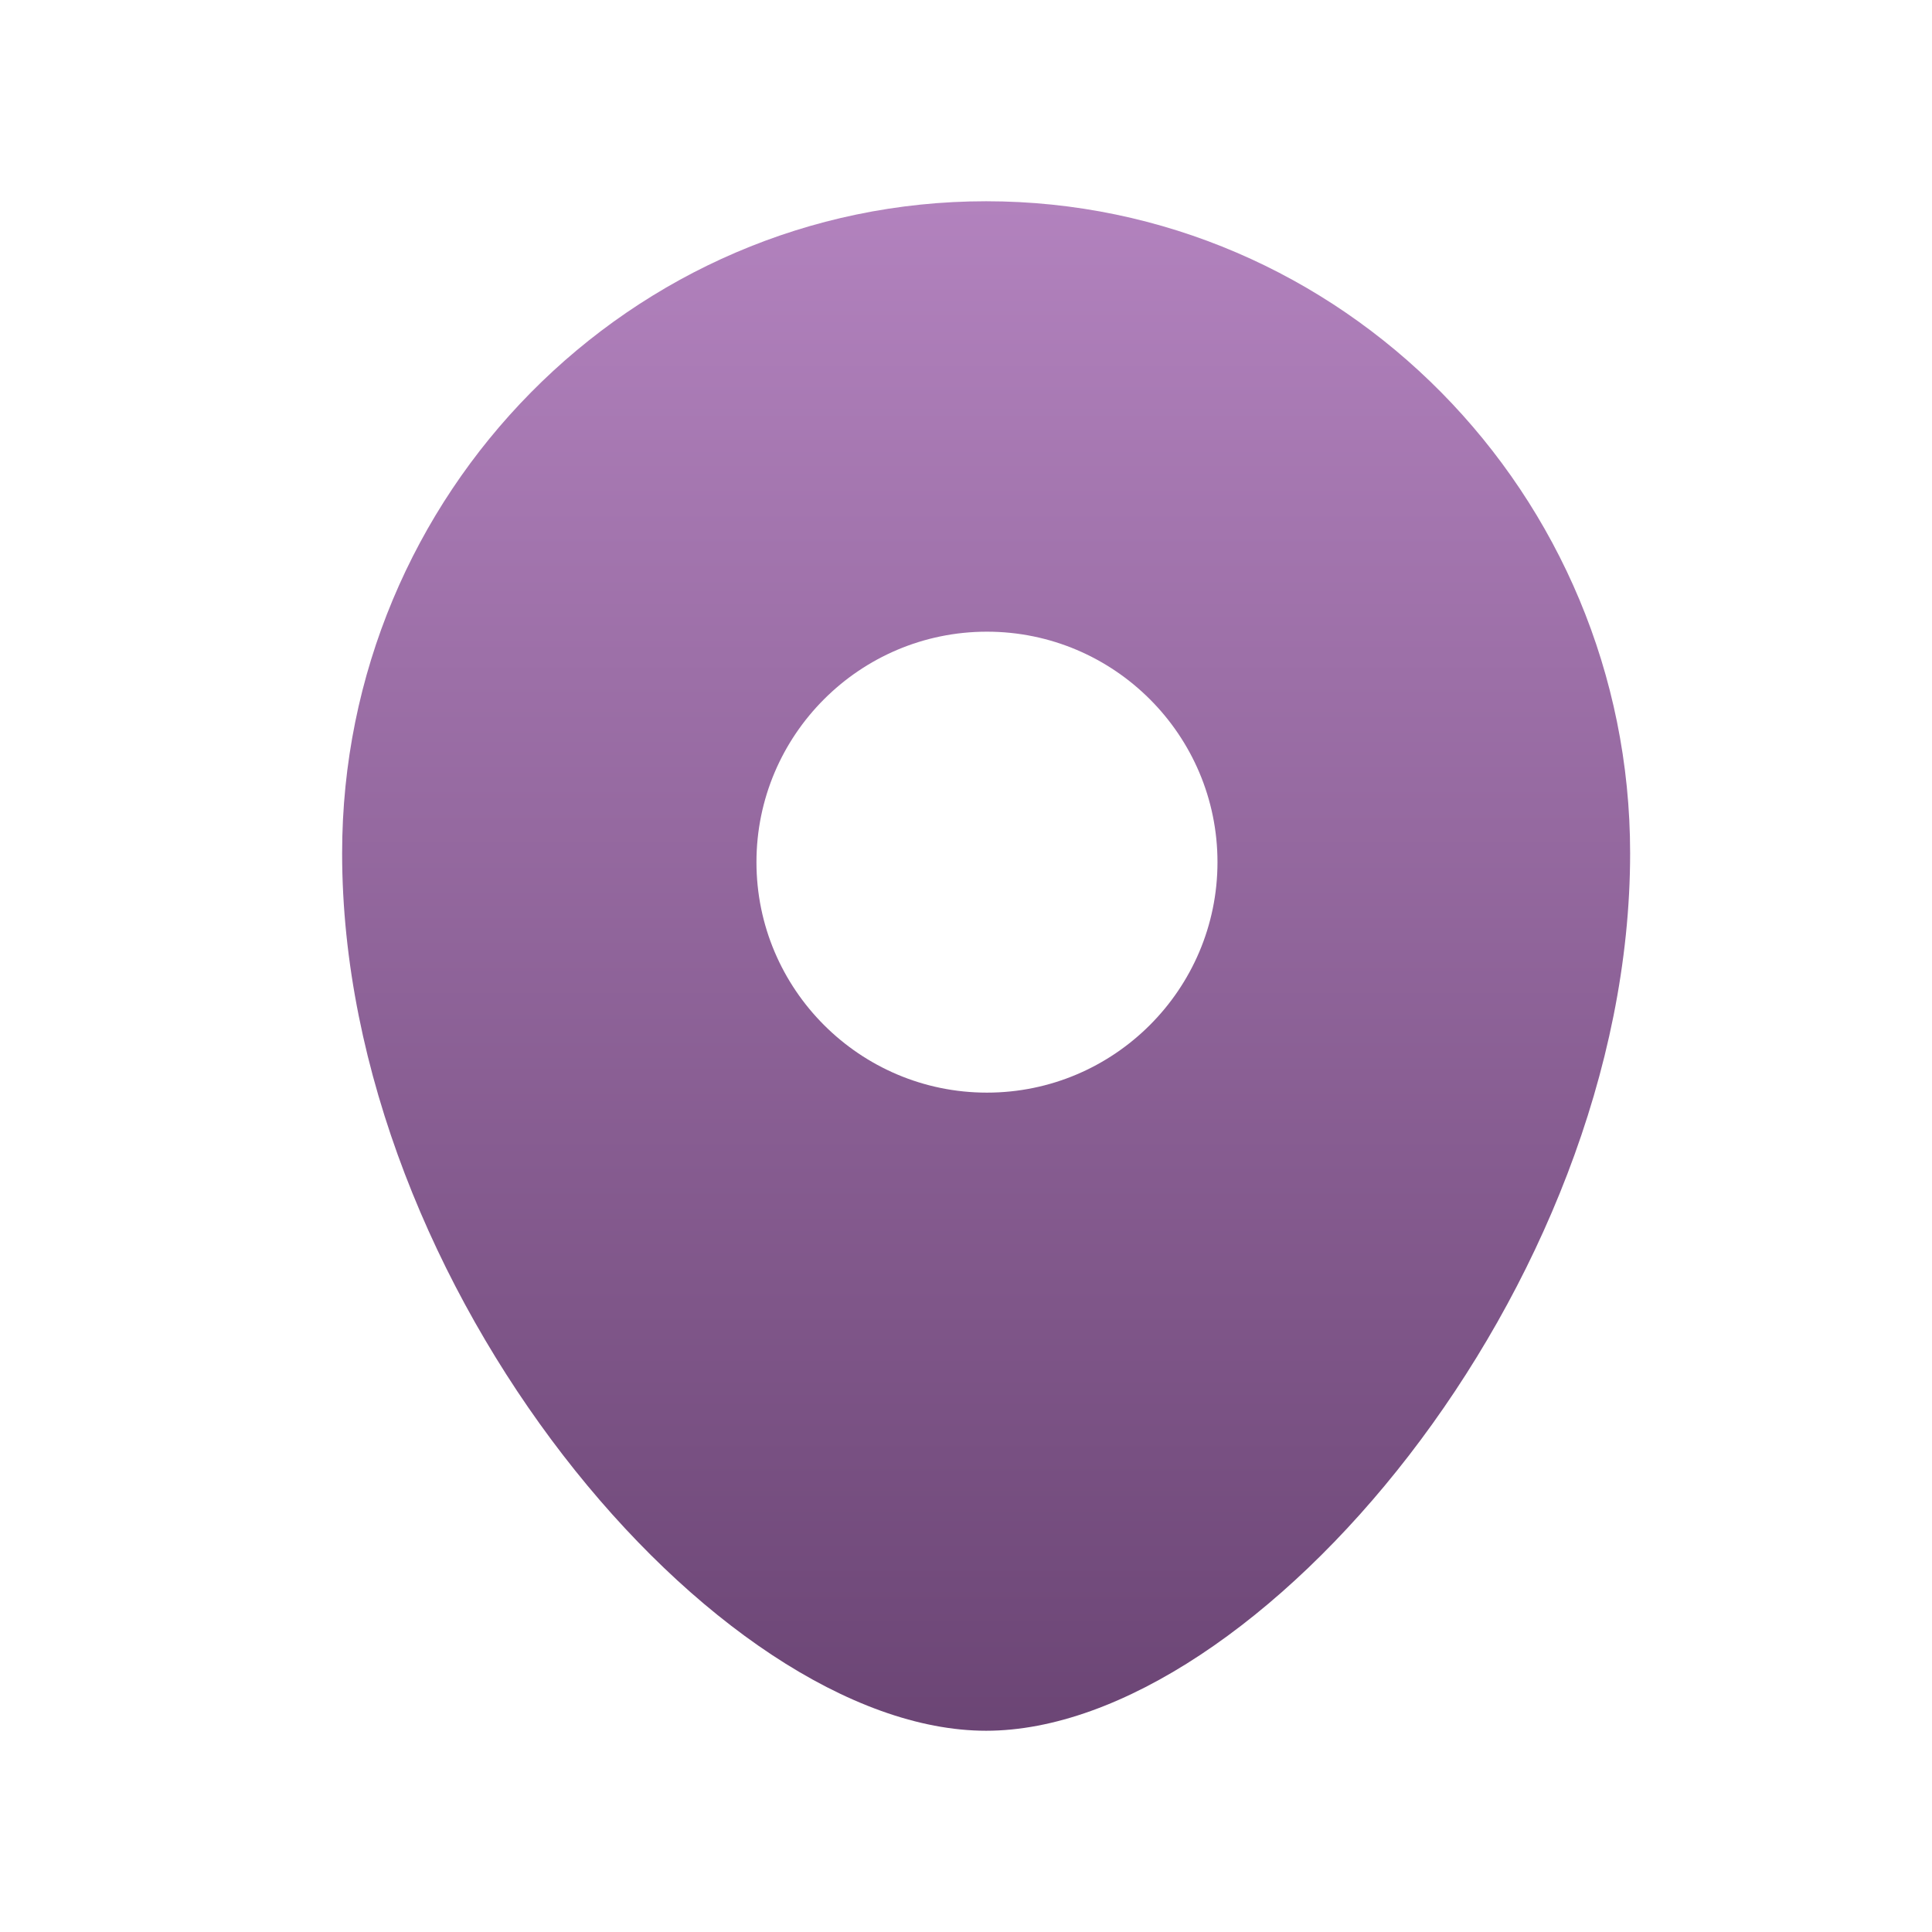 <svg width="24" height="24" viewBox="0 0 24 24" fill="none" xmlns="http://www.w3.org/2000/svg">
<path fill-rule="evenodd" clip-rule="evenodd" d="M12.26 13.573C10.681 13.573 9.397 12.289 9.397 10.71C9.397 9.131 10.681 7.847 12.26 7.847C13.839 7.847 15.124 9.131 15.124 10.71C15.124 12.289 13.839 13.573 12.26 13.573ZM12.25 2.5C7.839 2.5 4.25 6.133 4.25 10.599C4.25 16.007 8.904 21.5 12.25 21.5C15.595 21.5 20.25 16.007 20.25 10.599C20.25 6.133 16.661 2.5 12.25 2.5Z" fill="url(#paint0_linear_2007_2)"/>
<defs>
<linearGradient id="paint0_linear_2007_2" x1="114.129" y1="-1.232" x2="114.129" y2="25.911" gradientUnits="userSpaceOnUse">
<stop stop-color="#C08ECC"/>
<stop offset="1" stop-color="#5B3764"/>
</linearGradient>
</defs>
</svg>
